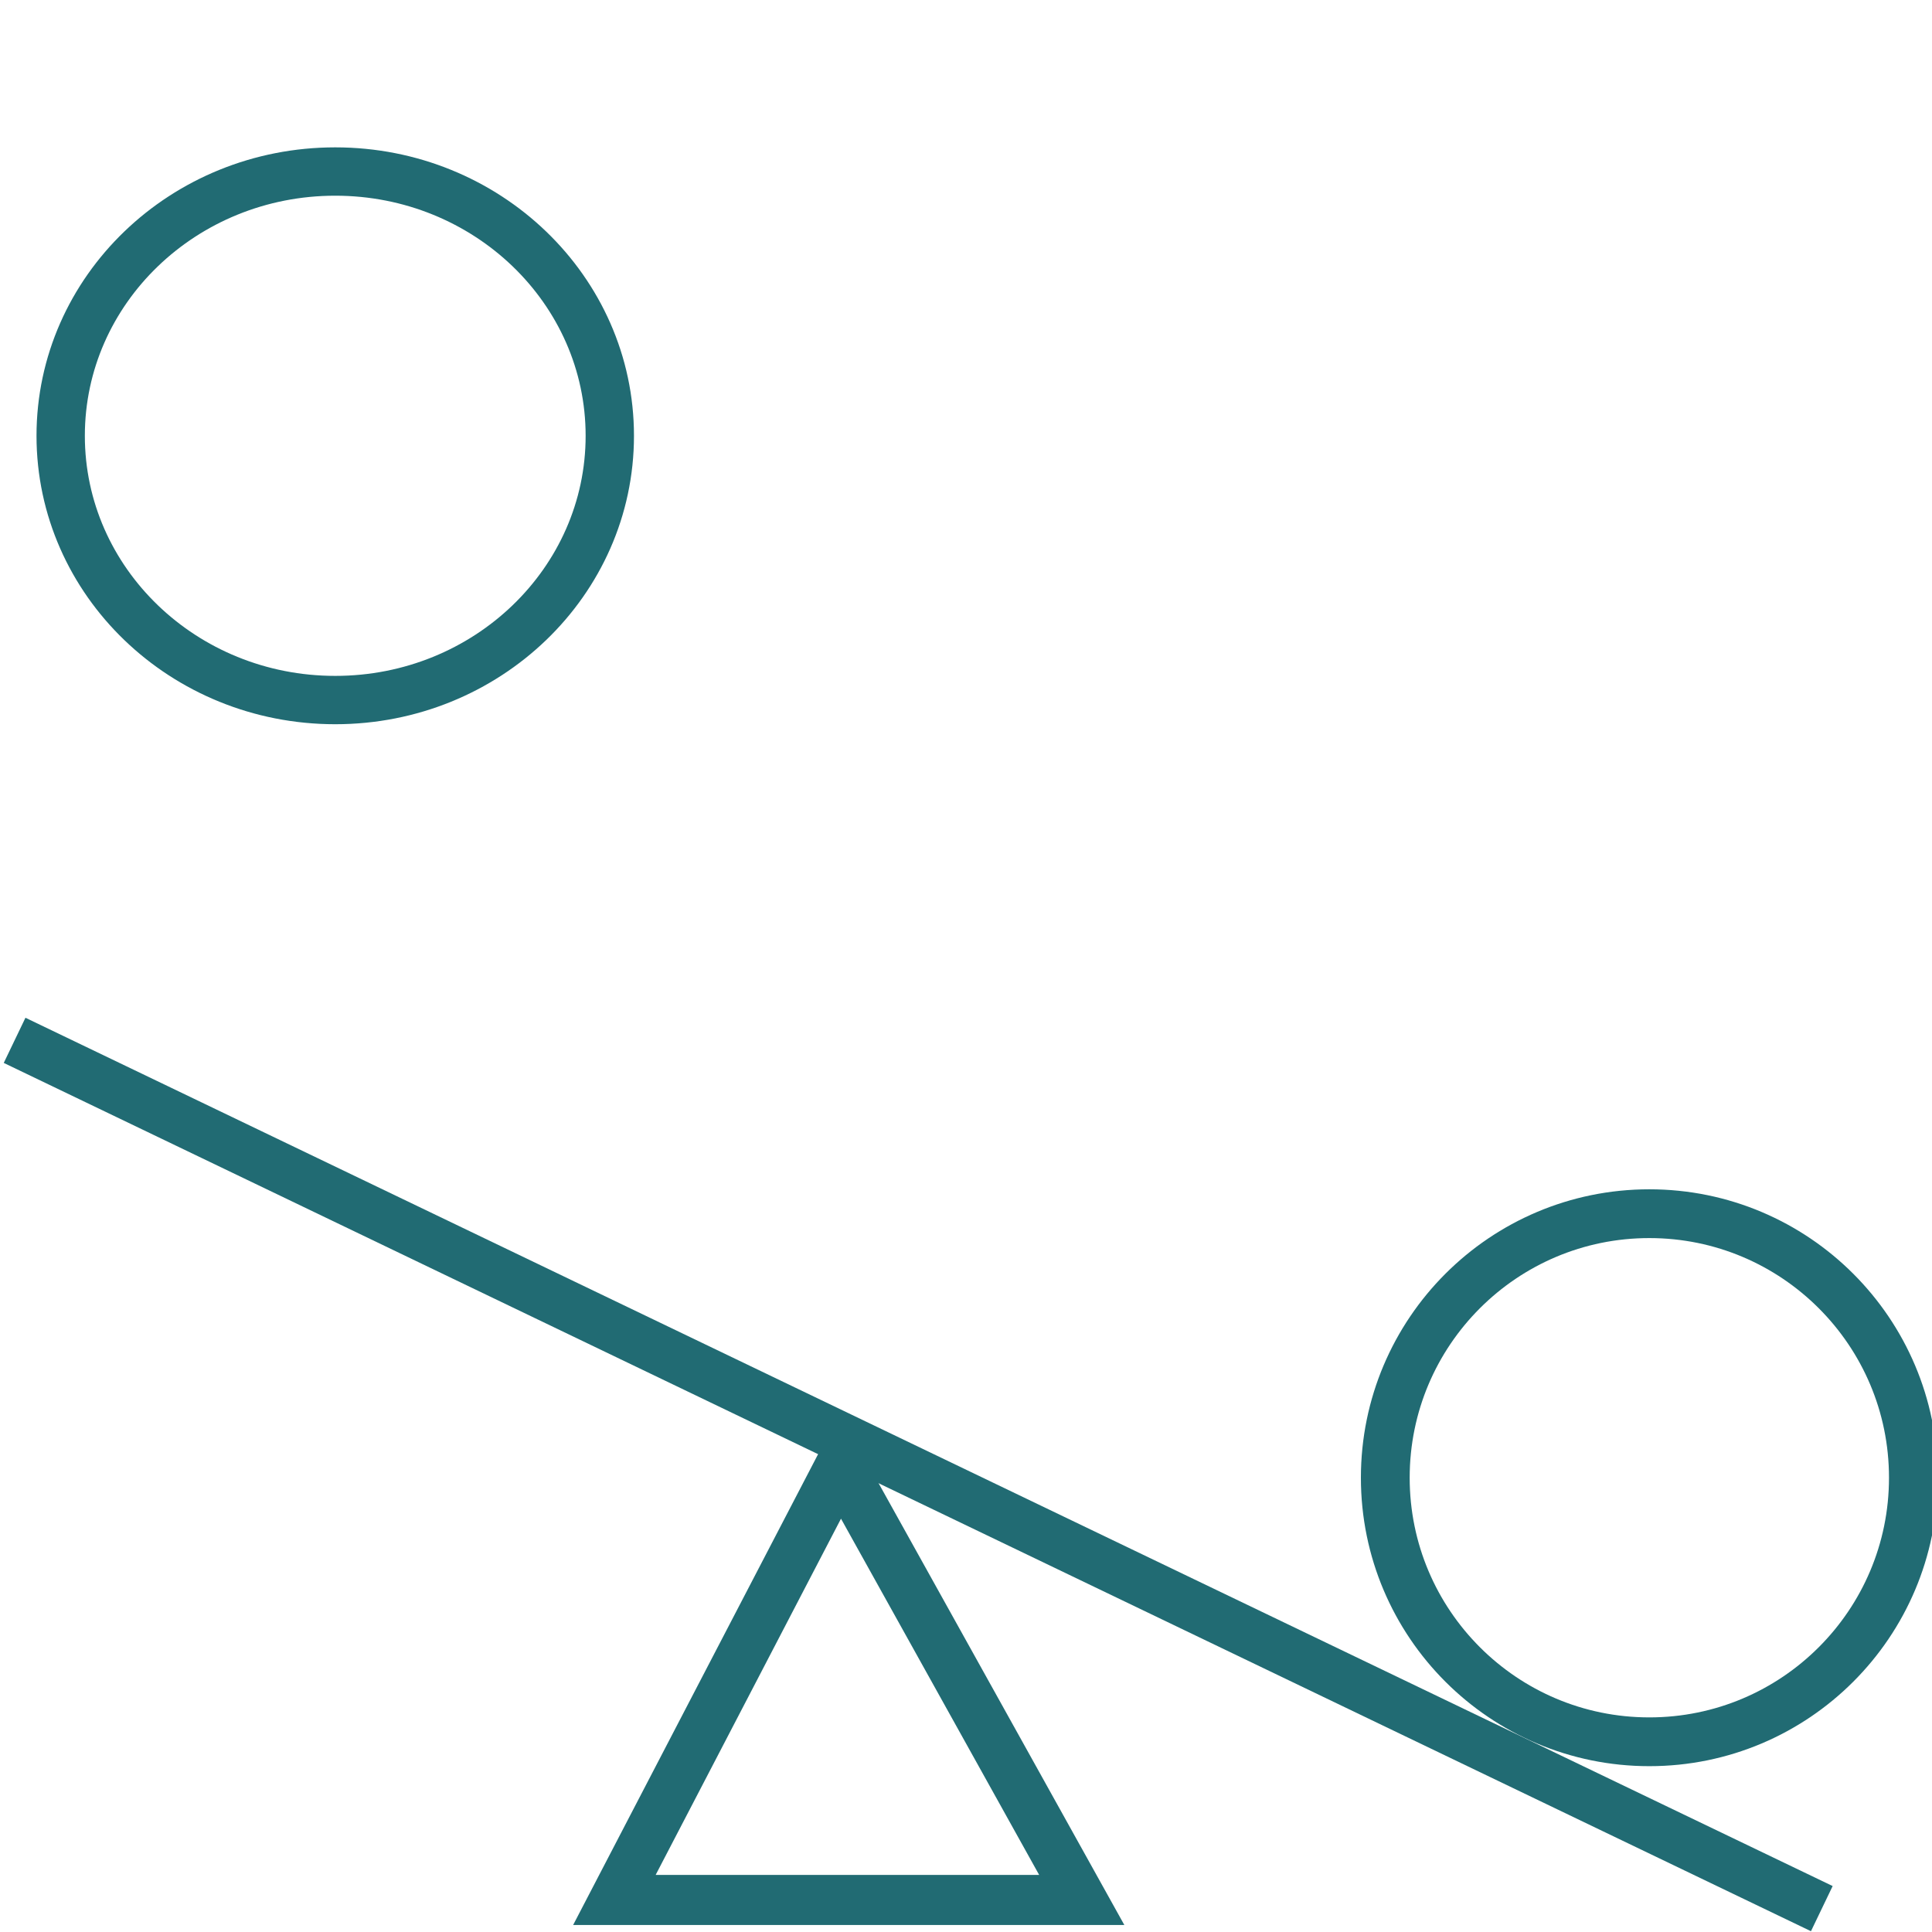 <?xml version="1.0" encoding="UTF-8" standalone="no"?>
<!-- Created with Inkscape (http://www.inkscape.org/) -->

<svg
   width="100"
   height="100"
   viewBox="0 0 26.458 26.458"
   version="1.1"
   id="svg1437"
   inkscape:version="1.1 (c68e22c387, 2021-05-23)"
   sodipodi:docname="icon_save_effort.svg"
   xmlns:inkscape="http://www.inkscape.org/namespaces/inkscape"
   xmlns:sodipodi="http://sodipodi.sourceforge.net/DTD/sodipodi-0.dtd"
   xmlns="http://www.w3.org/2000/svg"
   xmlns:svg="http://www.w3.org/2000/svg">
  <sodipodi:namedview
     id="namedview1439"
     pagecolor="#ffffff"
     bordercolor="#666666"
     borderopacity="1.0"
     inkscape:pageshadow="2"
     inkscape:pageopacity="0.0"
     inkscape:pagecheckerboard="0"
     inkscape:document-units="mm"
     showgrid="false"
     units="px"
     inkscape:zoom="5.7584736"
     inkscape:cx="87.523193"
     inkscape:cy="100.20016"
     inkscape:window-width="3840"
     inkscape:window-height="2066"
     inkscape:window-x="1909"
     inkscape:window-y="-11"
     inkscape:window-maximized="1"
     inkscape:current-layer="layer1" />
  <defs
     id="defs1434" />
  <g
     inkscape:label="Livello 1"
     inkscape:groupmode="layer"
     id="layer1">
    <ellipse
       cx="4.591"
       cy="5.968"
       stroke="#216b73"
       stroke-width="0.662"
       id="circle18"
       rx="3.76"
       ry="3.619"
       style="fill:none" />
    <ellipse
       cx="22.587"
       cy="20.237"
       stroke="#216b73"
       stroke-width="0.668"
       id="circle20"
       rx="3.616"
       ry="3.616"
       style="fill:none" />
    <path
       d="m 8.414,26.019 3.093,-5.945 3.307,5.945 z"
       stroke="#216b73"
       stroke-width="0.686"
       id="path22"
       style="fill:none" />
    <path
       d="M 0.2,14.247 24.949,26.138"
       stroke="#216b73"
       stroke-width="0.686"
       id="path24" />
  </g>
</svg>
